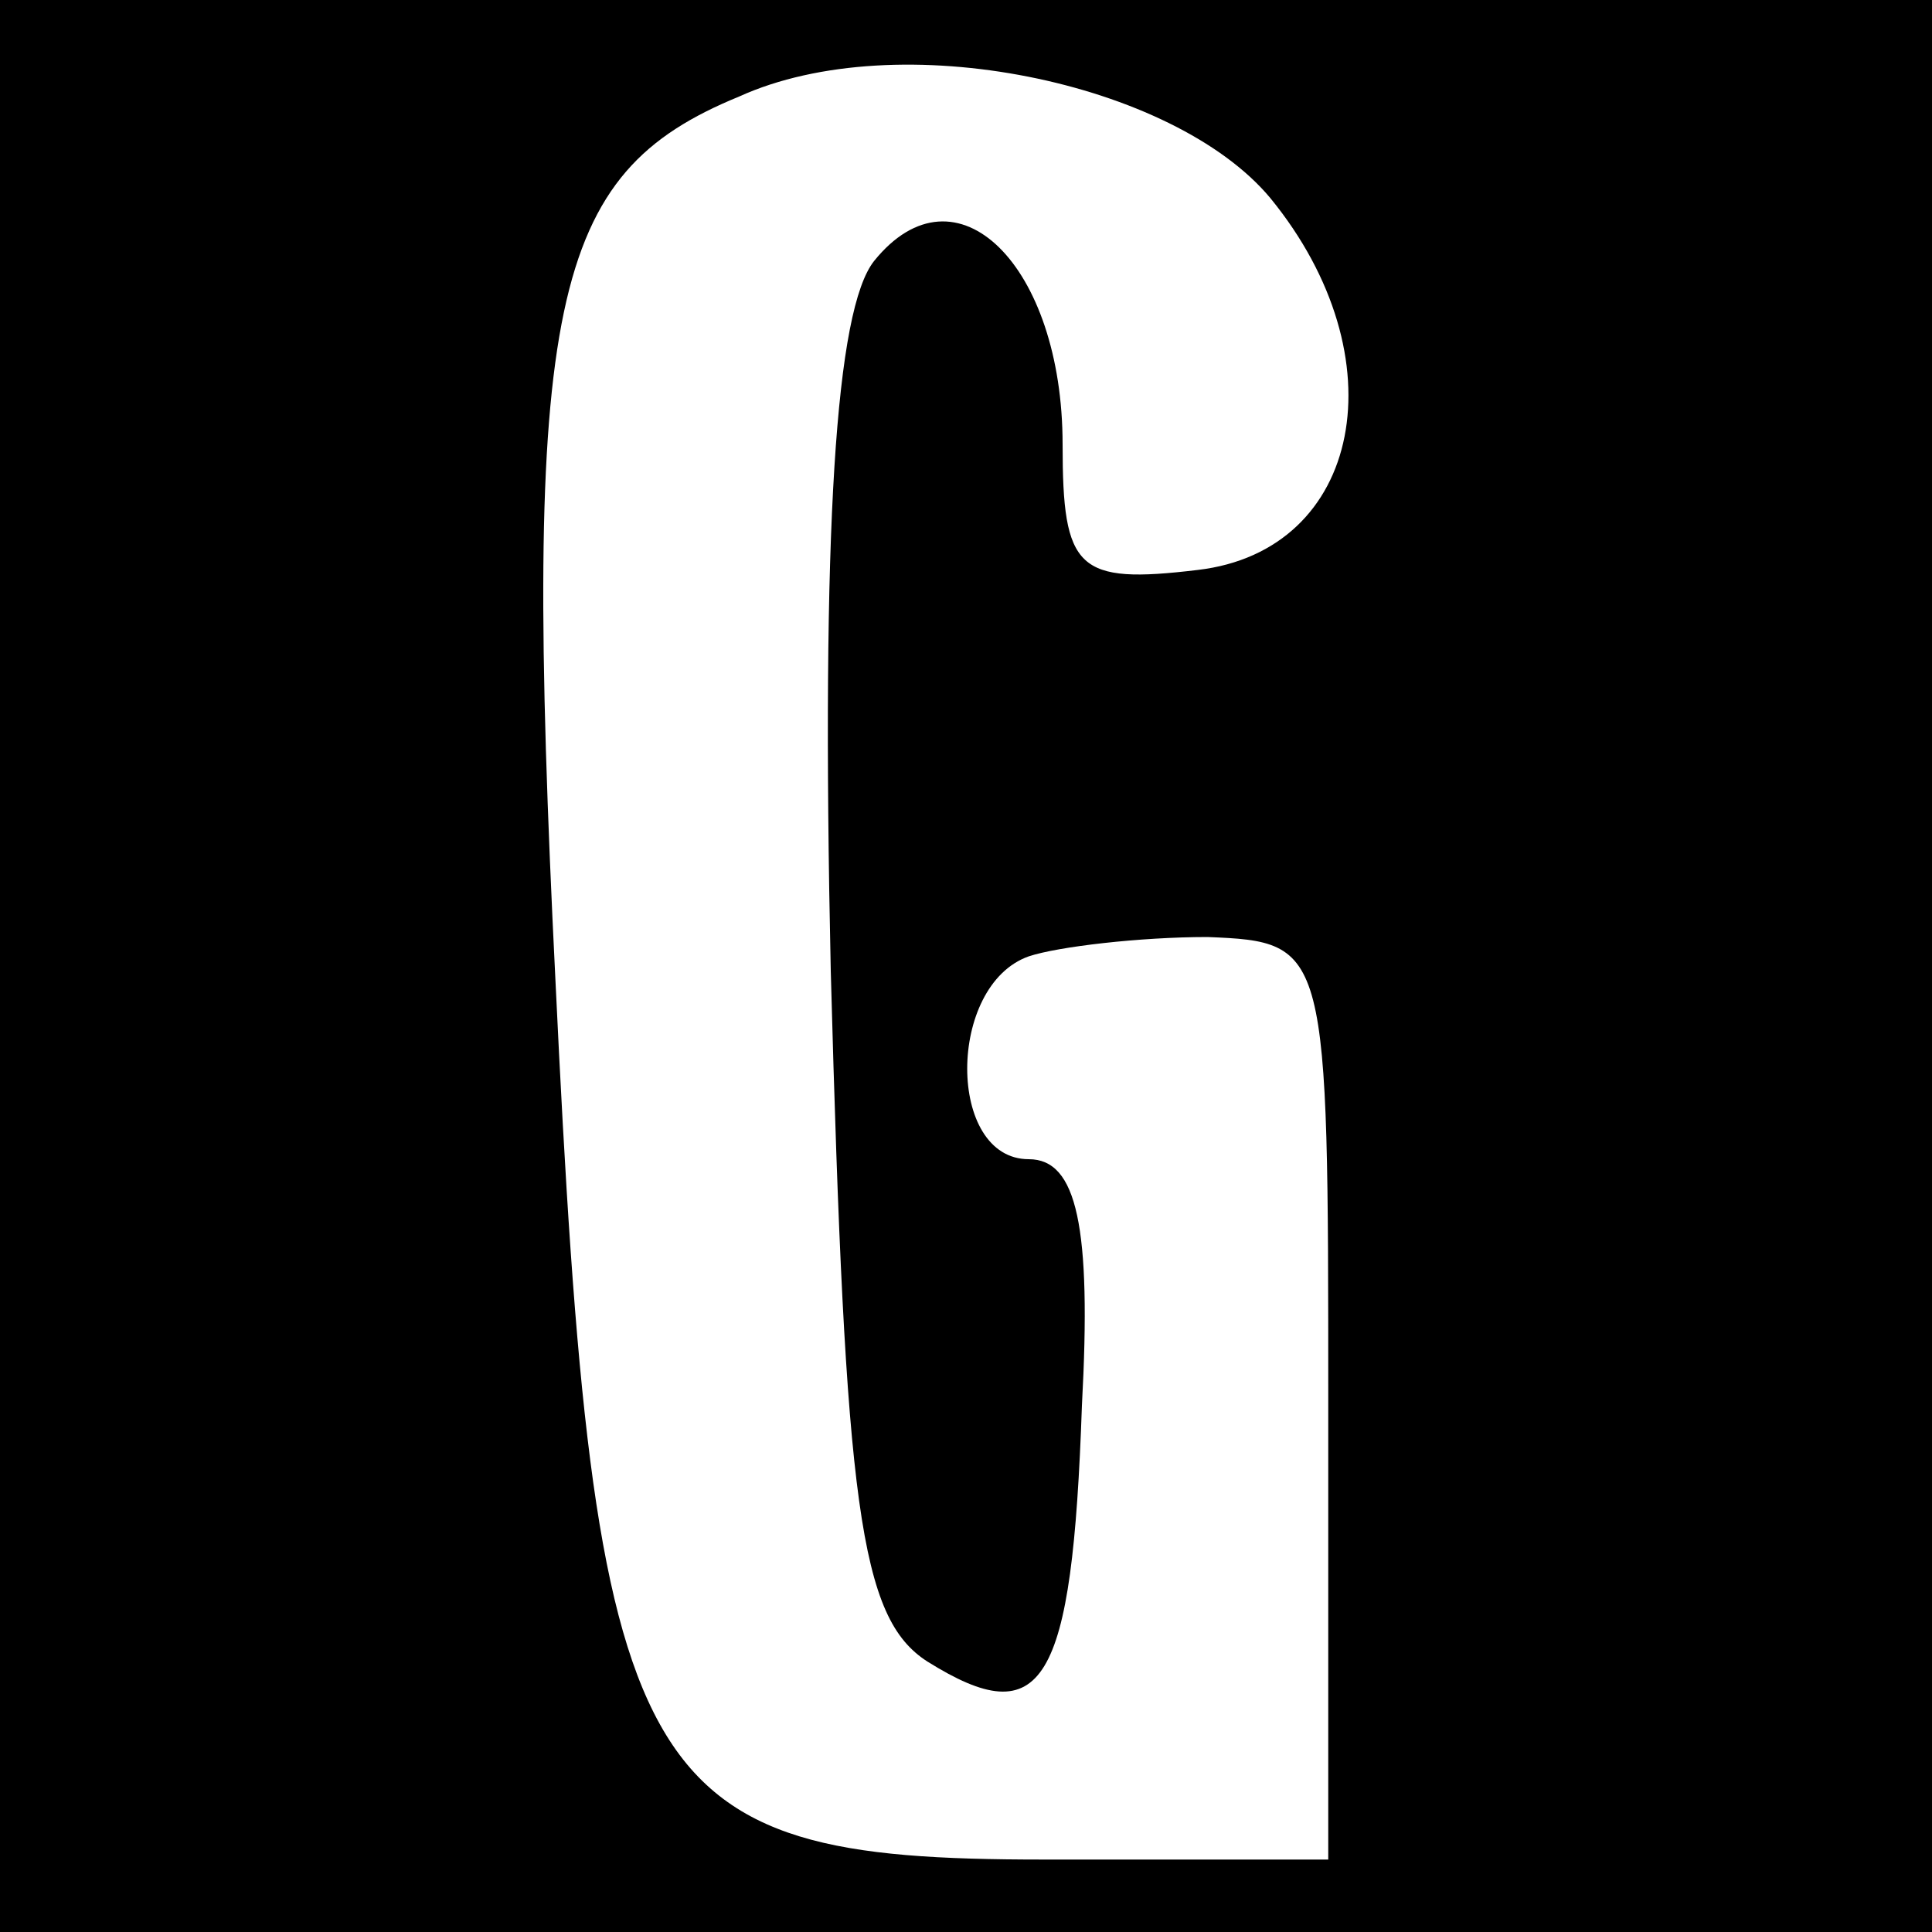<?xml version="1.0" standalone="no"?>
<!DOCTYPE svg PUBLIC "-//W3C//DTD SVG 20010904//EN"
 "http://www.w3.org/TR/2001/REC-SVG-20010904/DTD/svg10.dtd">
<svg version="1.0" xmlns="http://www.w3.org/2000/svg"
 width="40pt" height="40pt" viewBox="0 0 40 40"
 preserveAspectRatio="xMidYMid meet">

<g transform="translate(0,40) scale(0.1,-0.1)"
fill="#000000" stroke="none">
<path d="M0 200 l0 -200 200 0 200 0 0 200 0 200 -200 0 -200 0 0 -200z m263
159 c27 -33 19 -73 -15 -77 -25 -3 -28 0 -28 26 0 37 -22 59 -39 38 -8 -10
-11 -55 -9 -147 3 -111 6 -134 20 -143 24 -15 30 -5 32 53 2 37 -1 51 -11 51
-17 0 -17 36 0 42 6 2 23 4 37 4 25 -1 25 -2 25 -96 l0 -95 -59 0 c-85 0 -93
14 -101 182 -7 141 -1 167 38 183 33 15 90 3 110 -21z"/>
</g>
</svg>
